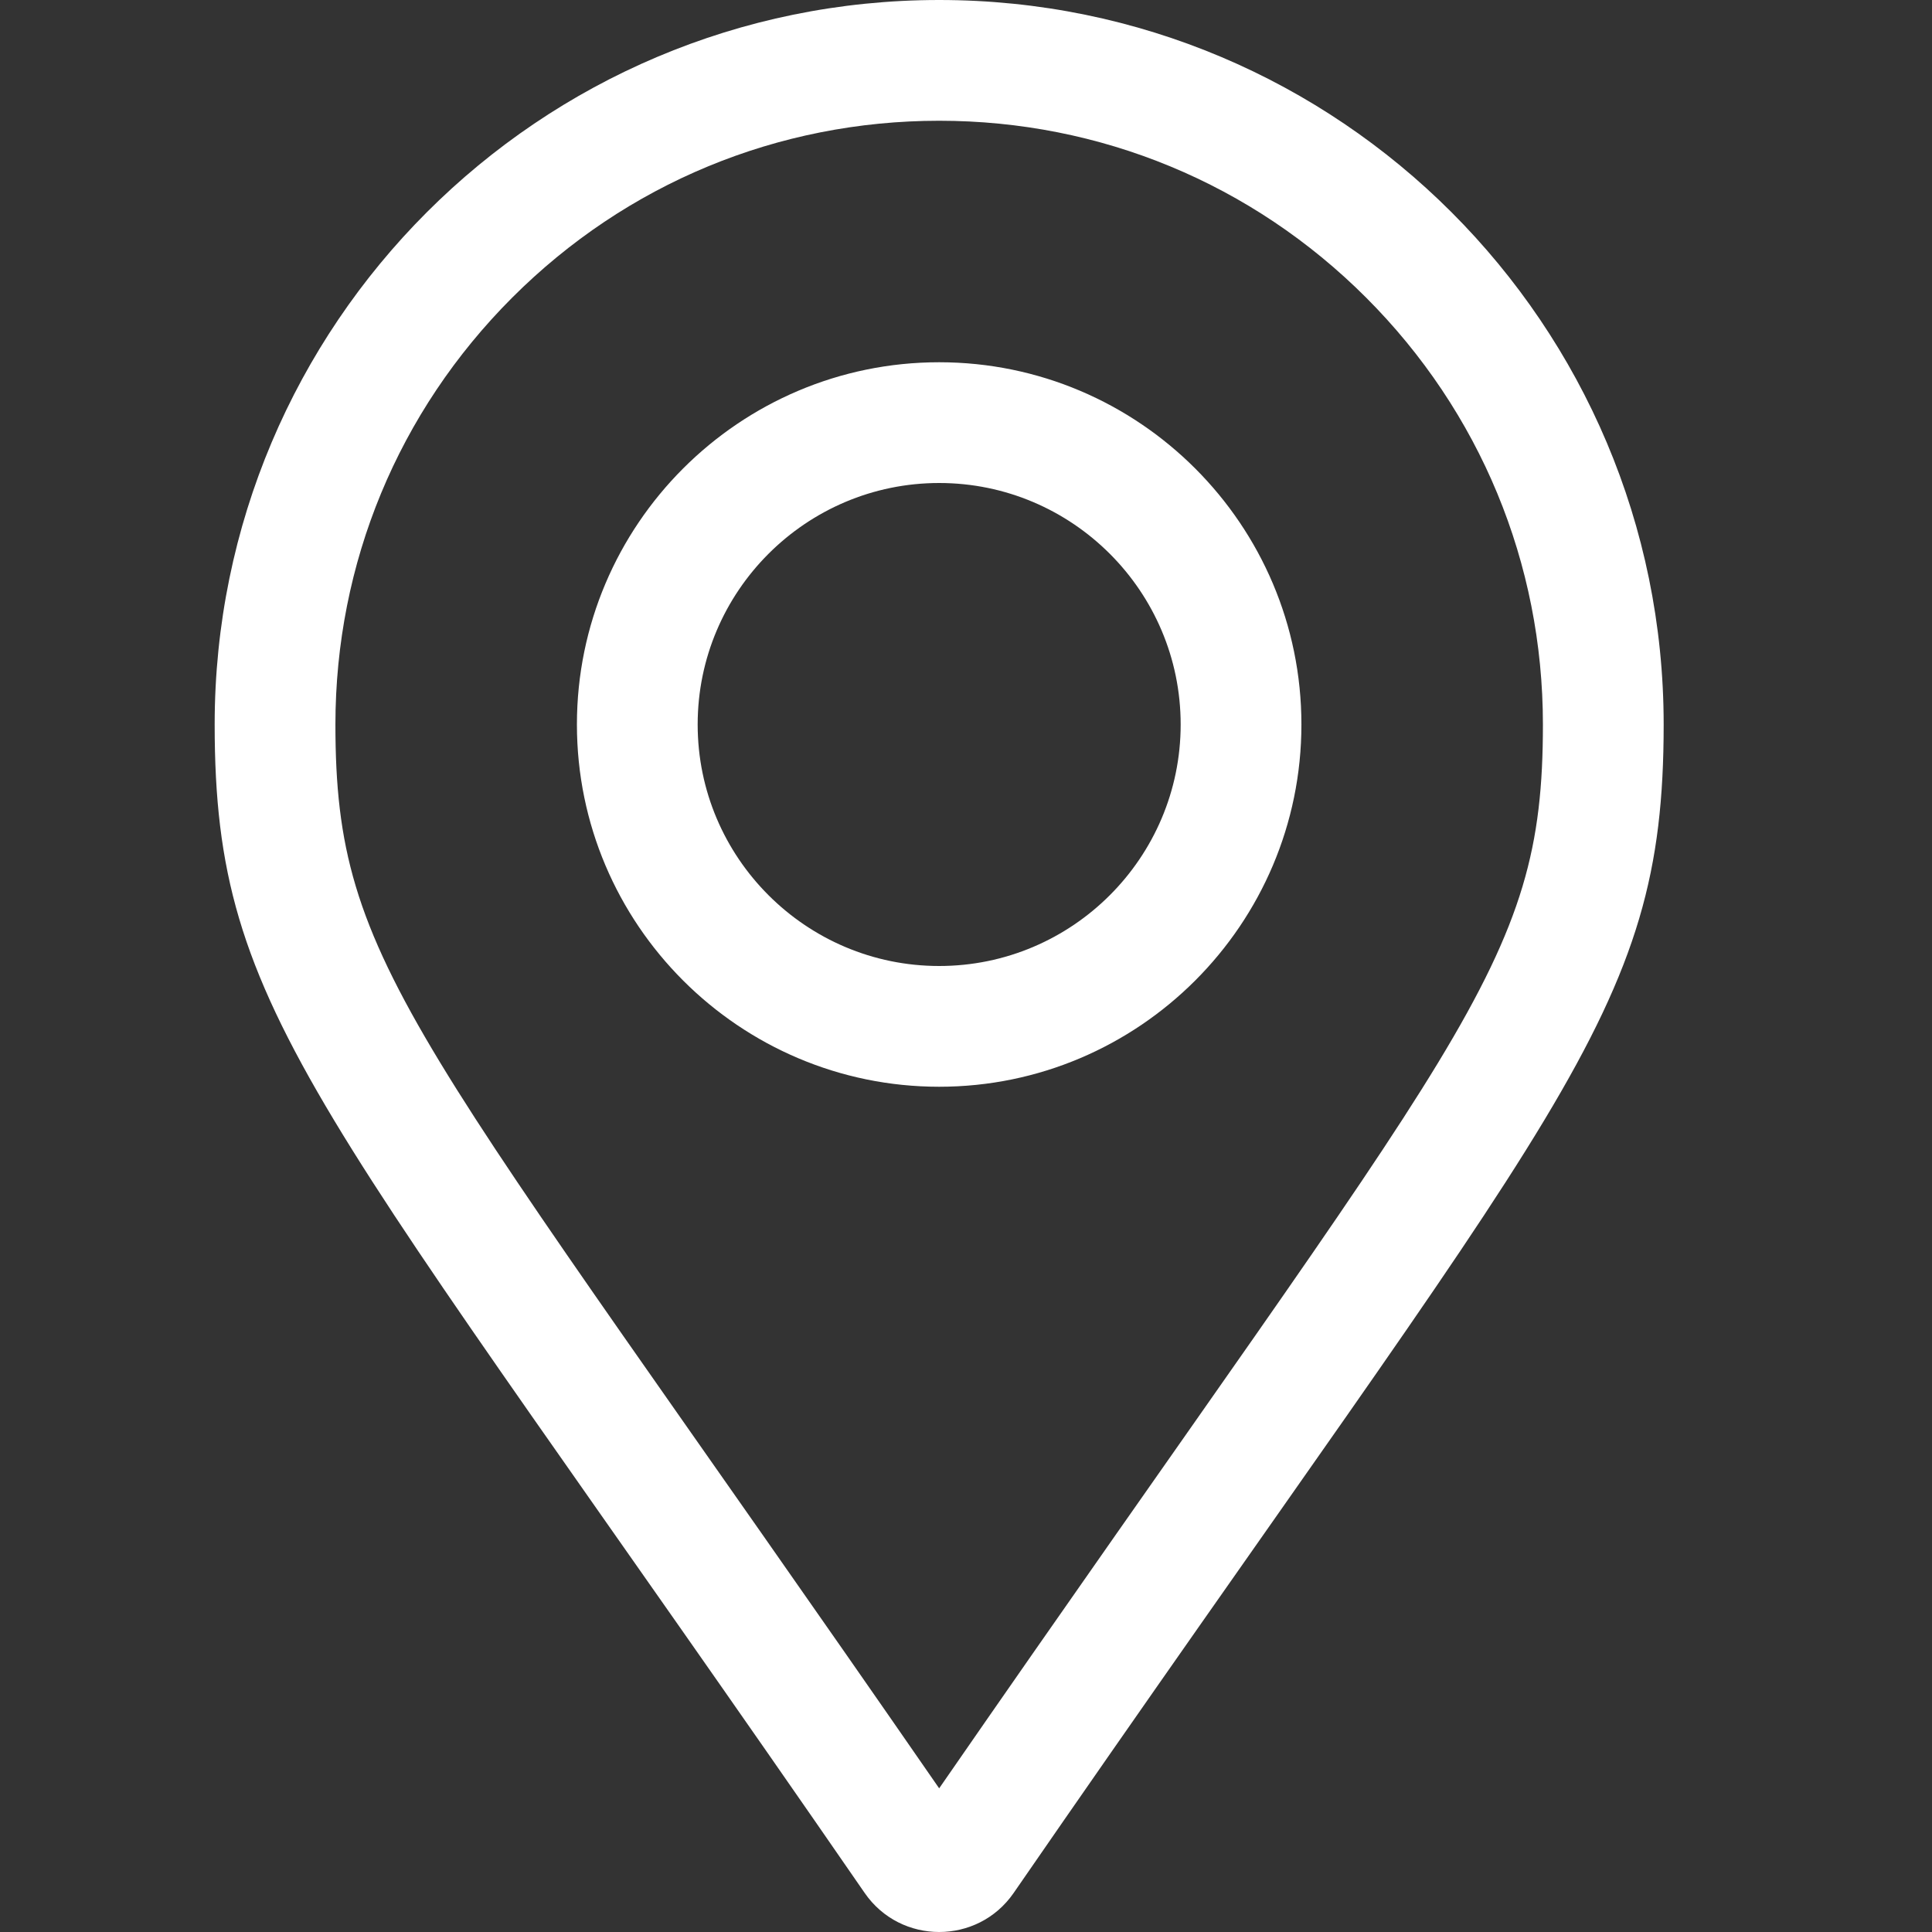 <?xml version="1.0" encoding="UTF-8"?>
<svg width="36px" height="36px" viewBox="0 0 36 36" version="1.1" xmlns="http://www.w3.org/2000/svg" xmlns:xlink="http://www.w3.org/1999/xlink">
    <rect x="0" y="0" width="36" height="36" fill="#333333" stroke="none"/>
    <title>Location</title>
    <g id="Location" stroke="none" stroke-width="1" fill="none" fill-rule="evenodd">
        <g id="map-marker-alt-light" transform="translate(4, 0)" fill="#FFFFFF" fill-rule="nonzero">
            <path d="M13.5,6.75 C9.778,6.75 6.75,9.778 6.75,13.5 C6.75,17.222 9.778,20.25 13.5,20.25 C17.222,20.25 20.25,17.222 20.25,13.5 C20.25,9.778 17.222,6.75 13.5,6.75 Z M13.5,18 C11.019,18 9,15.981 9,13.5 C9,11.019 11.019,9 13.5,9 C15.981,9 18,11.019 18,13.5 C18,15.981 15.981,18 13.5,18 Z M13.5,0 C6.044,0 0,6.044 0,13.5 C0,18.943 1.896,20.463 12.113,35.274 C12.783,36.242 14.217,36.242 14.887,35.274 C25.104,20.463 27,18.943 27,13.5 C27,6.044 20.956,0 13.5,0 Z M13.5,33.323 C3.706,19.159 2.25,18.035 2.25,13.5 C2.25,10.495 3.42,7.67 5.545,5.545 C7.67,3.42 10.495,2.25 13.5,2.25 C16.505,2.25 19.33,3.42 21.455,5.545 C23.58,7.67 24.75,10.495 24.75,13.5 C24.75,18.034 23.295,19.158 13.5,33.323 Z" id="Shape"></path>
        </g>
    </g>
</svg>